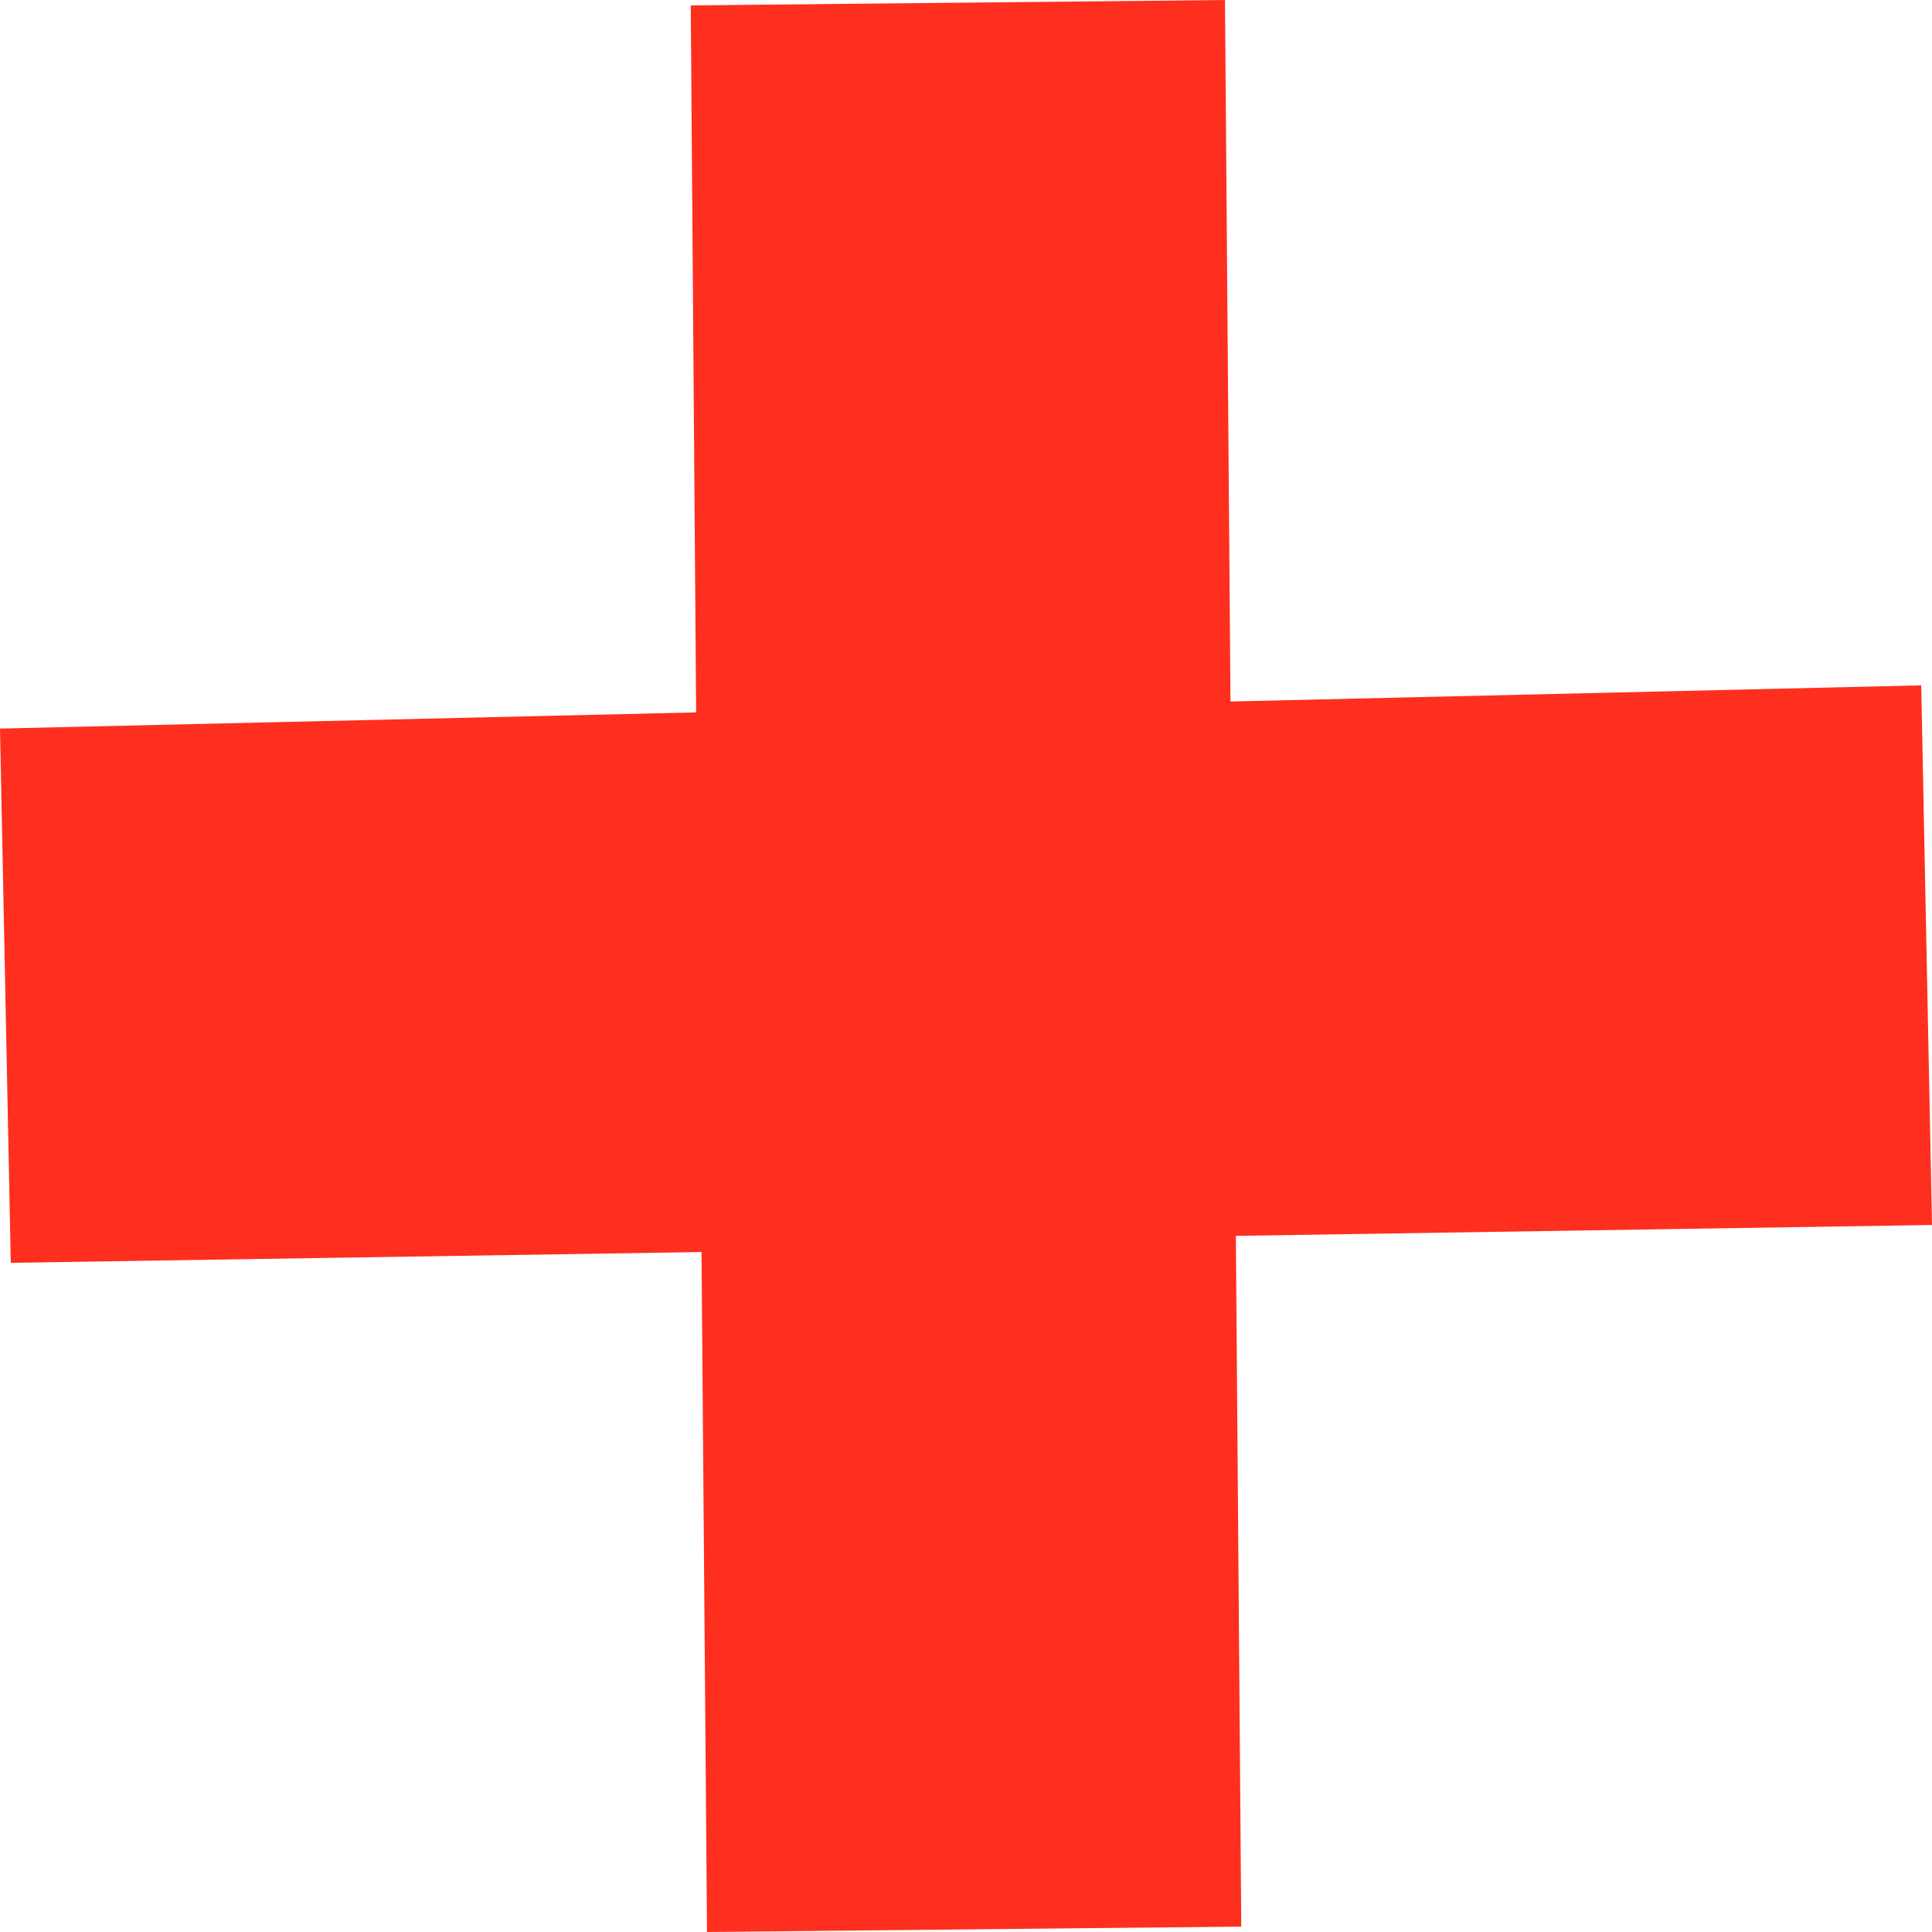 <?xml version="1.0" encoding="UTF-8"?> <svg xmlns="http://www.w3.org/2000/svg" width="19" height="19" viewBox="0 0 19 19" fill="none"><path d="M19 12.047L12.154 12.154L12.207 18.947L6.953 19L6.899 12.313L0.106 12.419L0 7.165L6.846 7.006L6.793 0.053L12.047 0L12.101 6.899L18.894 6.74L19 12.047Z" fill="#FE2F1E"></path></svg> 